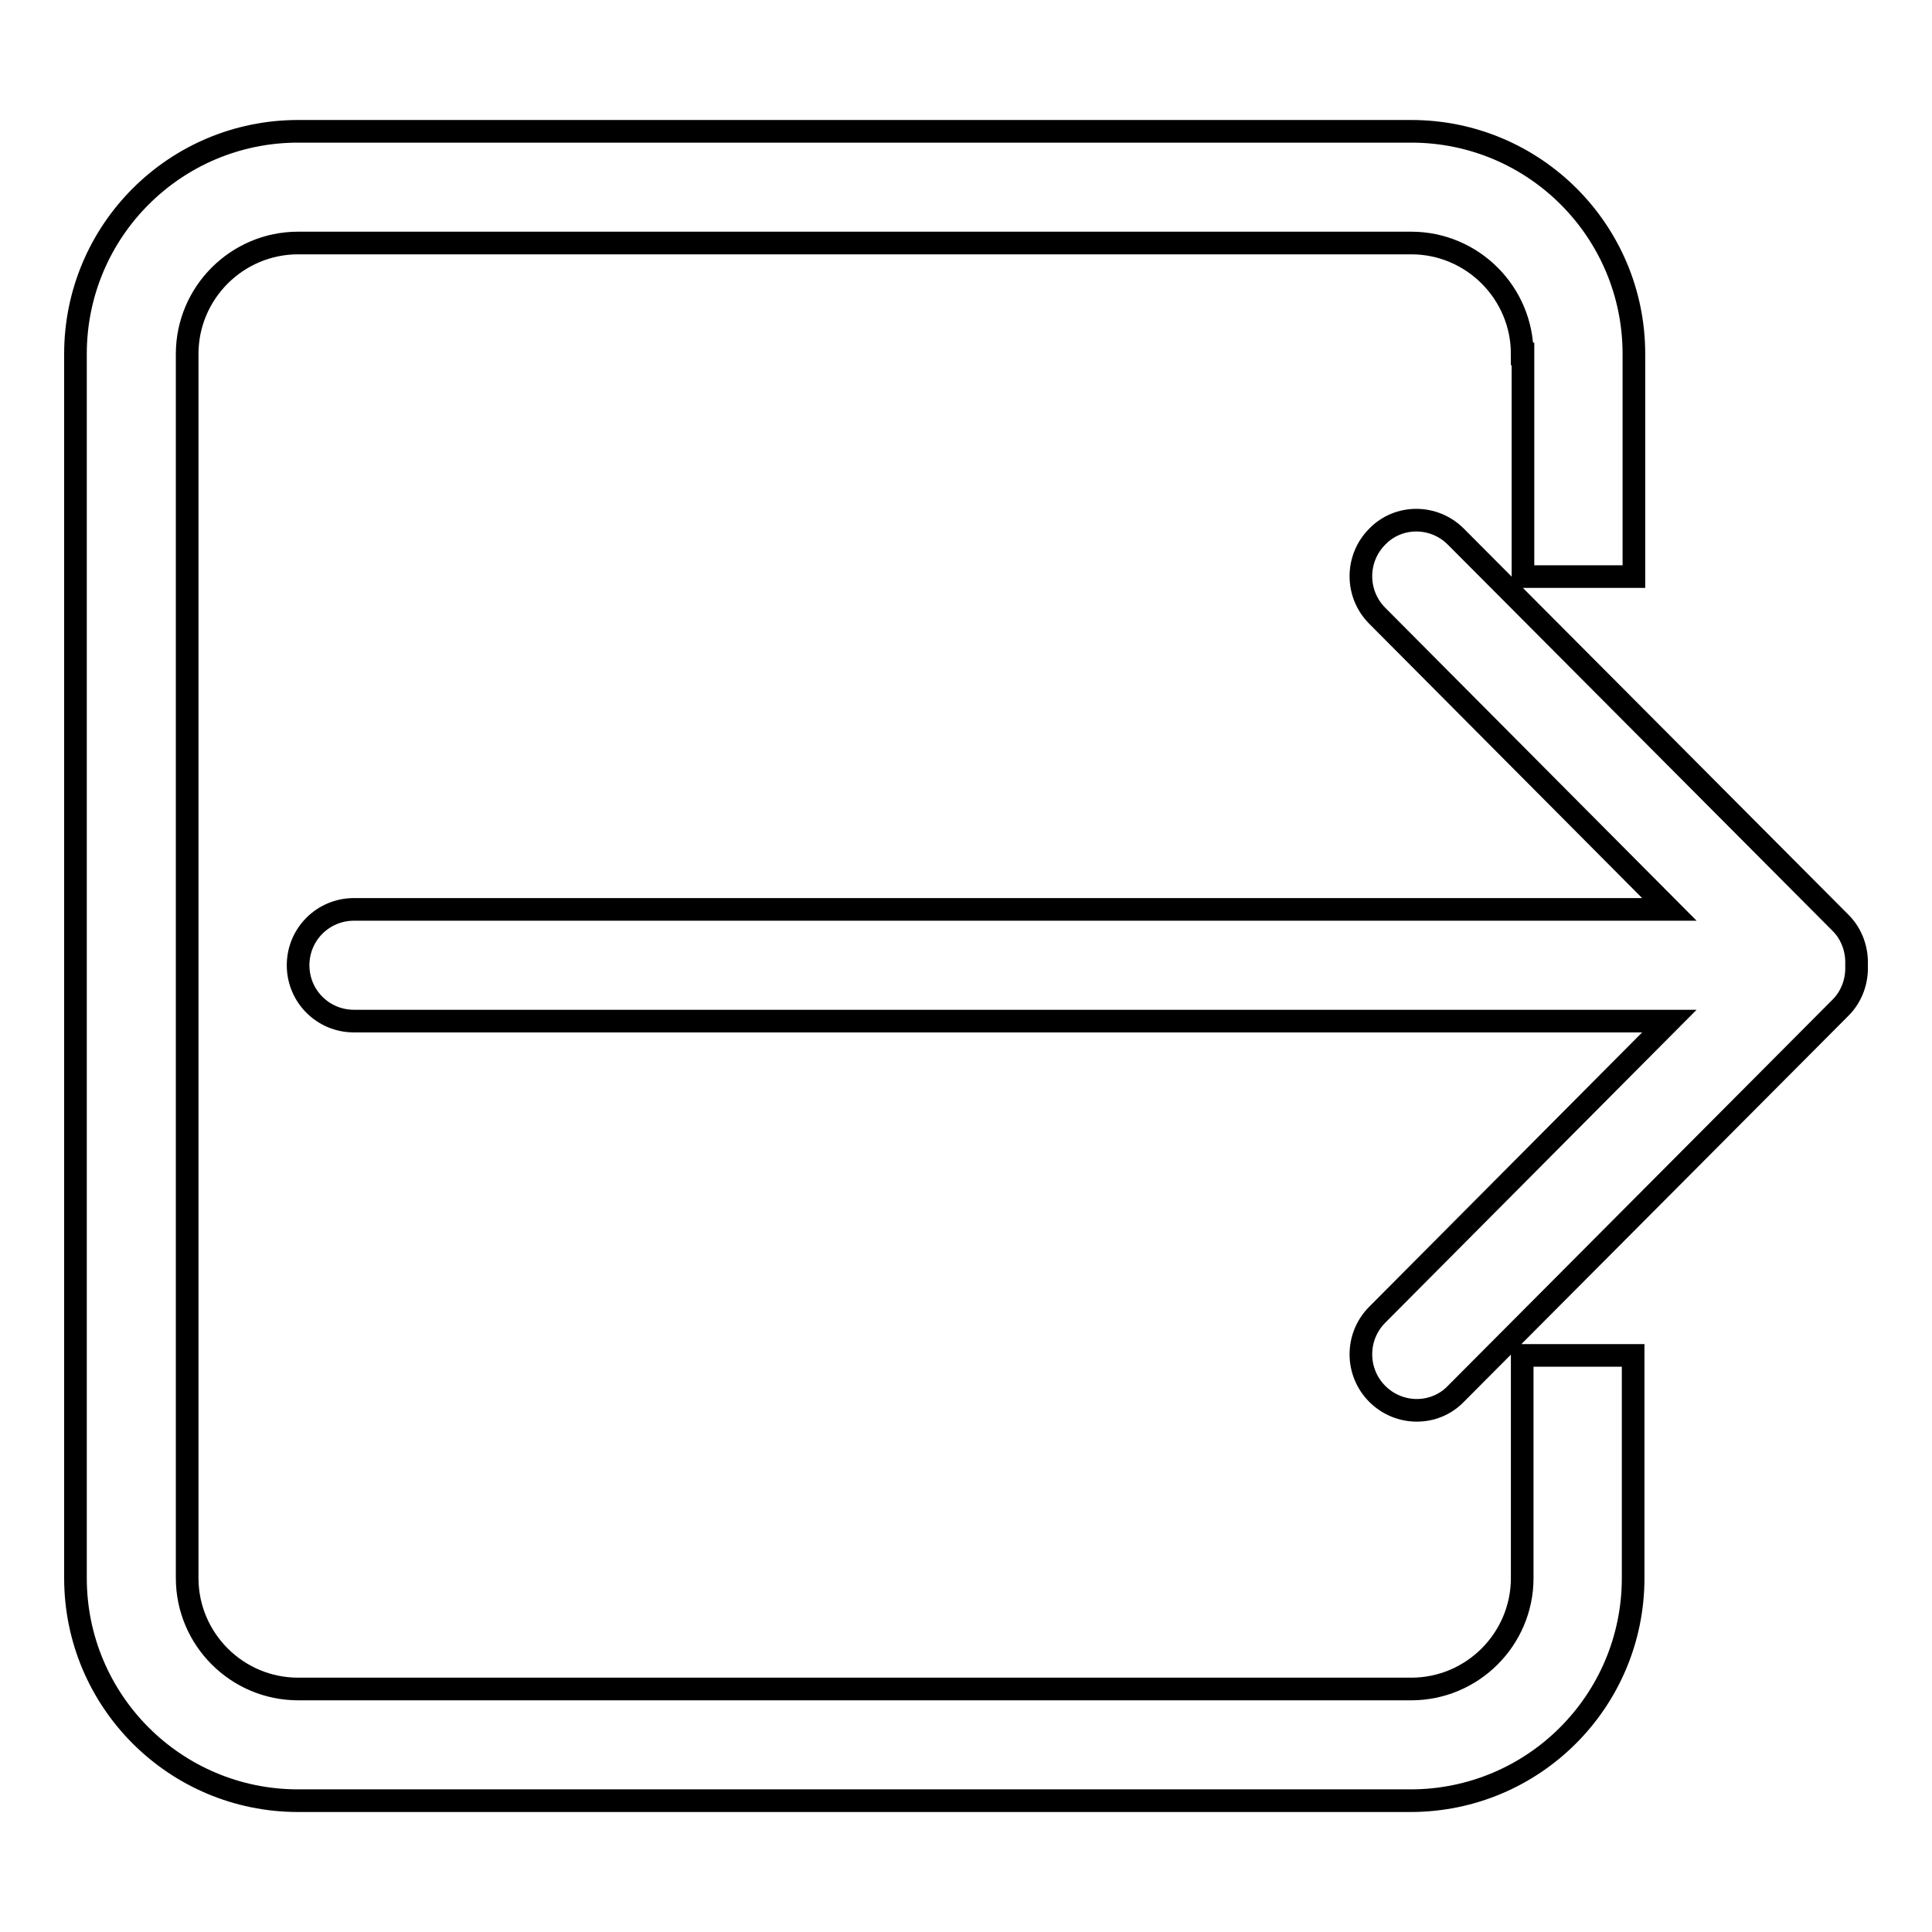 <?xml version="1.0" encoding="utf-8"?>
<!-- Svg Vector Icons : http://www.onlinewebfonts.com/icon -->
<!DOCTYPE svg PUBLIC "-//W3C//DTD SVG 1.1//EN" "http://www.w3.org/Graphics/SVG/1.1/DTD/svg11.dtd">
<svg version="1.1" xmlns="http://www.w3.org/2000/svg" xmlns:xlink="http://www.w3.org/1999/xlink" x="0px" y="0px" viewBox="0 0 256 256" enable-background="new 0 0 256 256" xml:space="preserve">
<g> <path stroke-width="3" fill-opacity="0" stroke="#000000"  d="M46.9,135.3h174.3l-38.7,38.9c-2.9,2.9-2.9,7.6,0,10.5c2.9,2.9,7.6,2.9,10.4,0l51-51.2 c1.5-1.5,2.2-3.6,2.1-5.6c0.1-2-0.6-4.1-2.1-5.6l-51-51.2c-2.9-2.9-7.6-2.9-10.4,0c-2.9,2.9-2.9,7.6,0,10.5l38.7,38.9H46.9 c-4.1,0-7.4,3.3-7.4,7.4C39.5,132,42.8,135.3,46.9,135.3z M201.7,46.9c0-8.1-6.6-14.7-14.7-14.7H39.5c-8.1,0-14.7,6.6-14.7,14.7 v162.2c0,8.1,6.6,14.7,14.7,14.7H187c8.1,0,14.7-6.6,14.7-14.7v-29.5h14.7v29.5c0,16.3-13.2,29.5-29.5,29.5H39.5 c-16.3,0-29.5-13.2-29.5-29.5V46.9c0-16.3,13.2-29.5,29.5-29.5H187c16.3,0,29.5,13.2,29.5,29.5v29.5h-14.7V46.9L201.7,46.9z"/></g>
</svg>